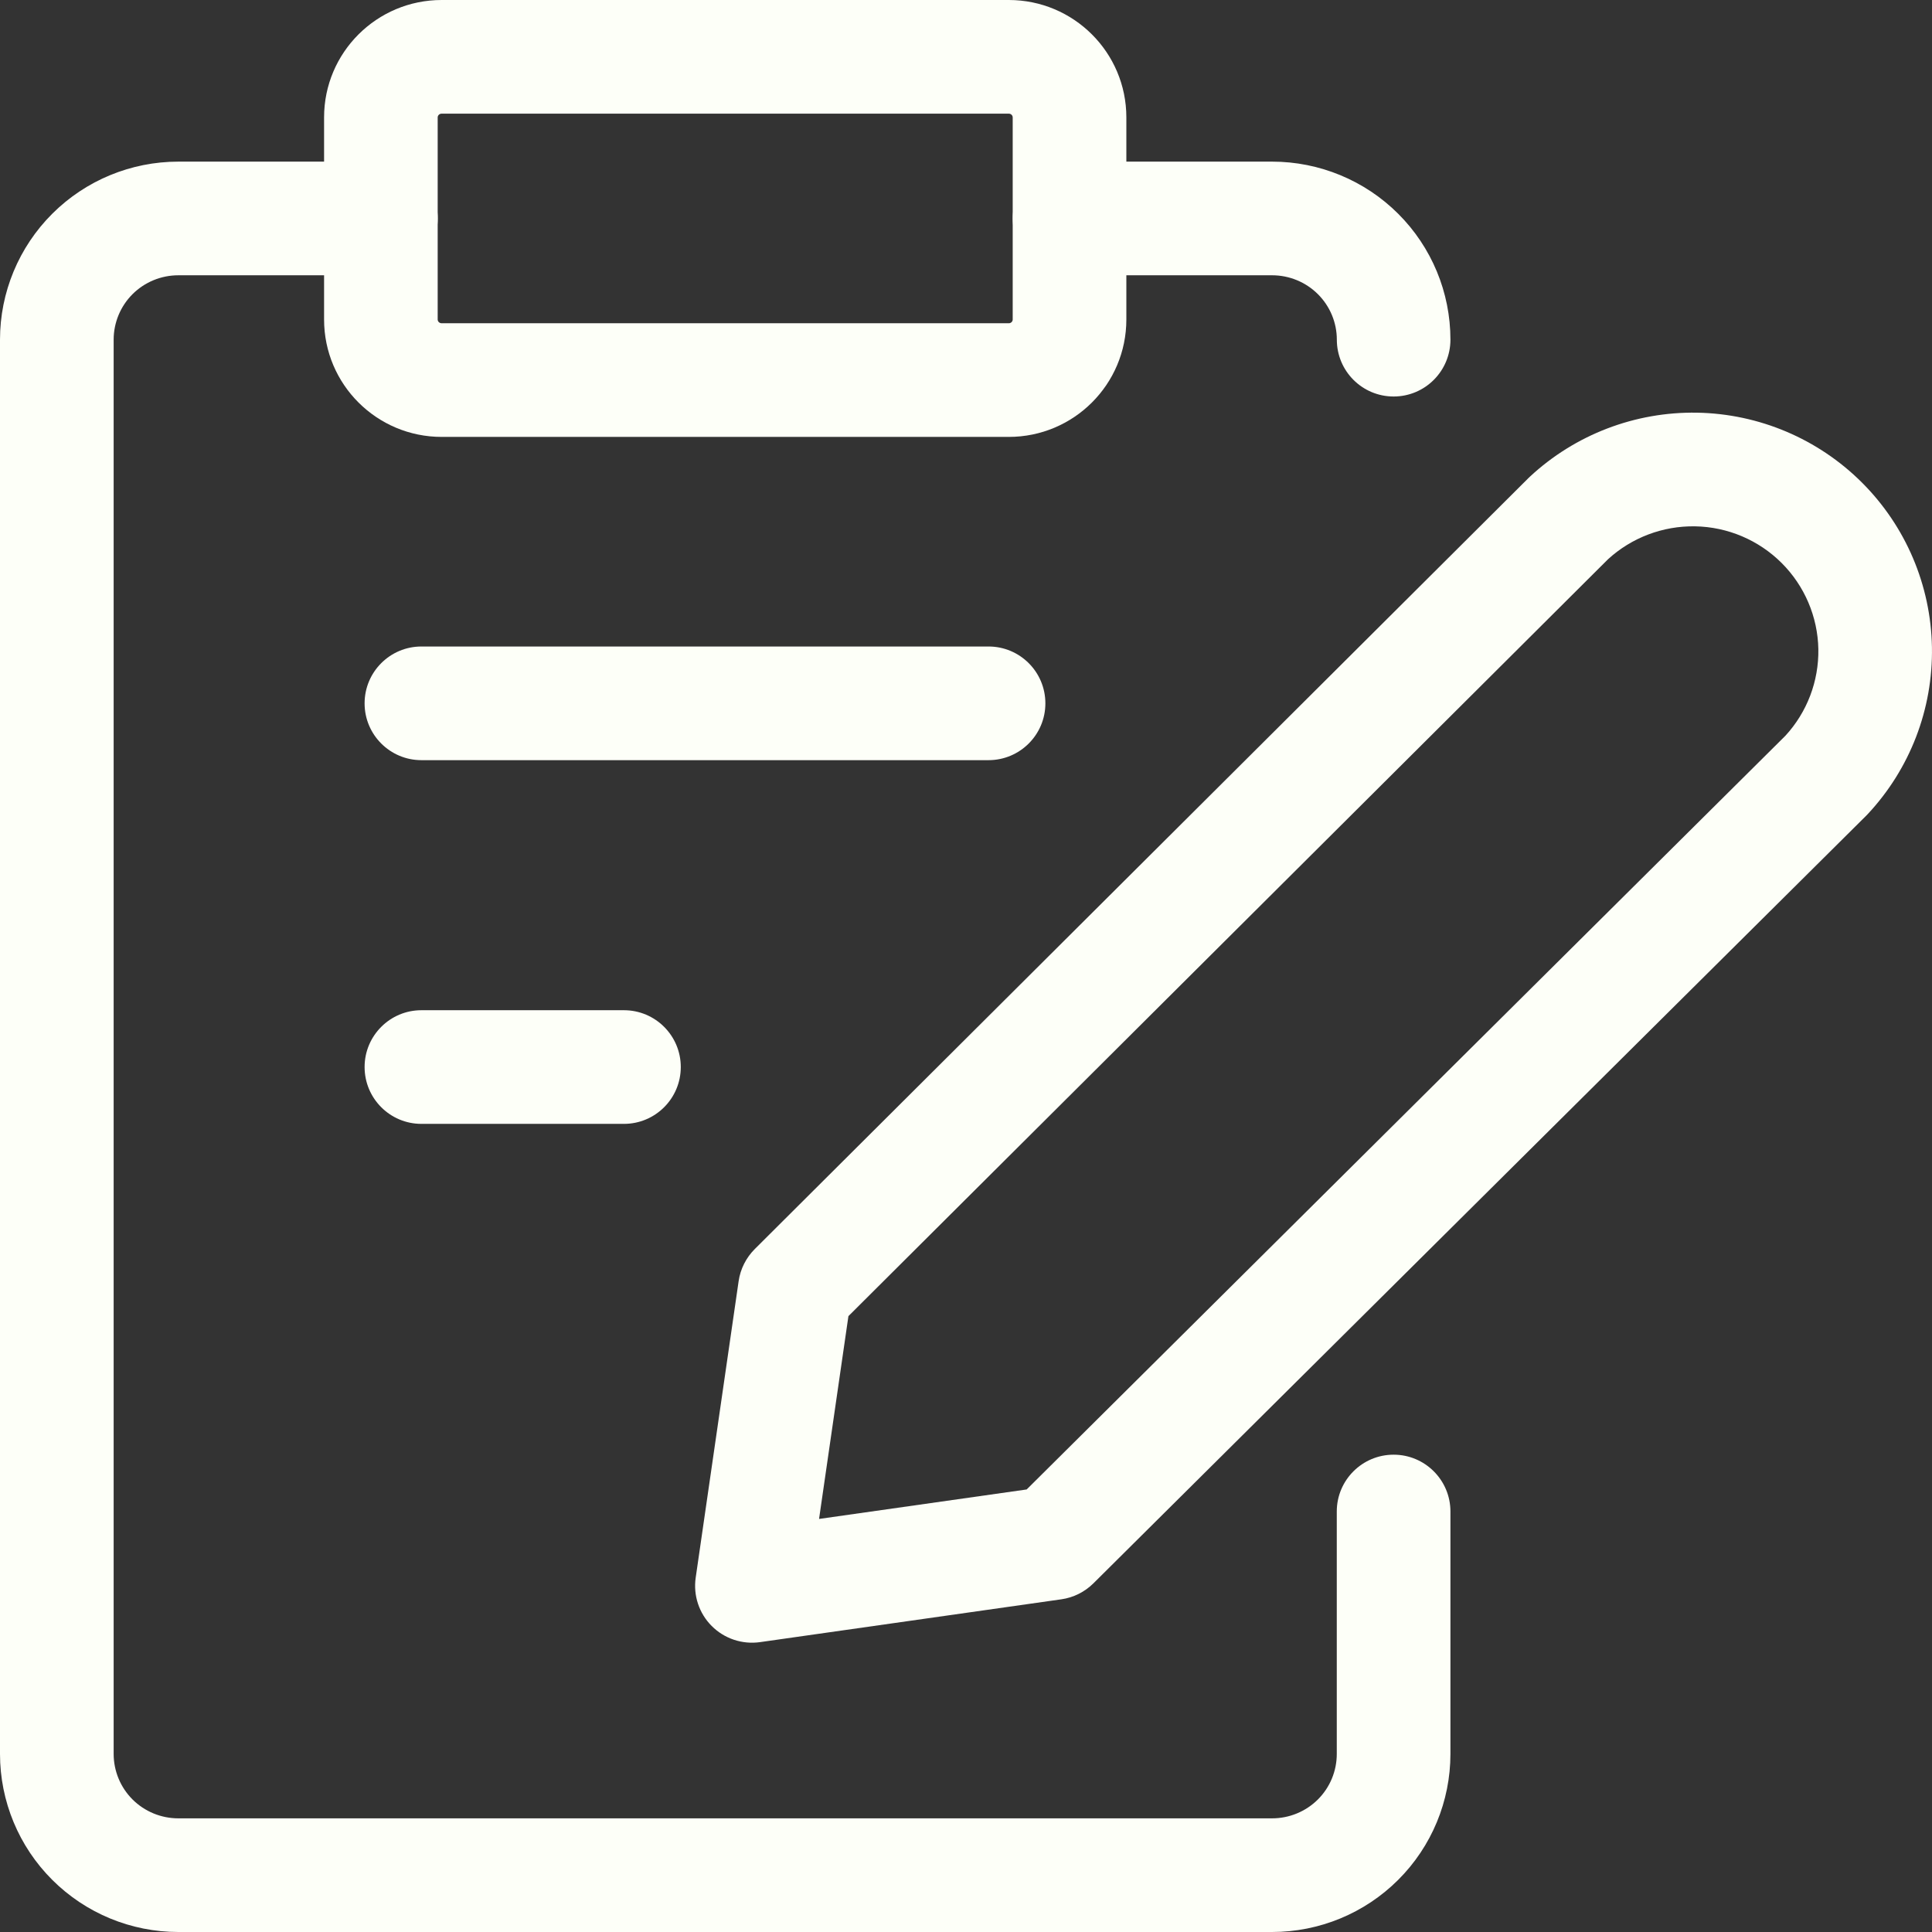 <svg width="35" height="35" viewBox="0 0 35 35" fill="none" xmlns="http://www.w3.org/2000/svg">
<rect x="0" y="0" width="35" height="35" fill="#333333" stroke="none"/>
<path fill-rule="evenodd" clip-rule="evenodd" d="M29.13 10.132L15.37 23.843L14.838 27.517L18.599 26.983L32.344 13.329C32.737 12.902 32.951 12.34 32.941 11.759C32.93 11.174 32.692 10.614 32.276 10.199C31.86 9.784 31.298 9.545 30.708 9.535C30.124 9.525 29.559 9.739 29.13 10.132ZM27.716 8.635C28.537 7.872 29.623 7.457 30.744 7.476C31.866 7.496 32.936 7.949 33.73 8.741C34.524 9.533 34.979 10.602 34.999 11.723C35.019 12.844 34.602 13.928 33.836 14.748C33.828 14.757 33.819 14.766 33.81 14.775L19.808 28.684C19.65 28.84 19.447 28.942 19.227 28.973L13.767 29.749C13.446 29.794 13.122 29.686 12.893 29.456C12.664 29.227 12.557 28.903 12.603 28.582L13.381 23.209C13.413 22.989 13.516 22.785 13.674 22.627L27.69 8.66C27.699 8.652 27.707 8.643 27.716 8.635Z" fill="#FDFFF8"/>
<path fill-rule="evenodd" clip-rule="evenodd" d="M8.001 2.059C7.959 2.059 7.929 2.092 7.929 2.127V5.788C7.929 5.823 7.959 5.856 8.001 5.856H18.275C18.317 5.856 18.346 5.823 18.346 5.788V2.127C18.346 2.092 18.317 2.059 18.275 2.059H8.001ZM5.871 2.127C5.871 0.95 6.827 0 8.001 0H18.275C19.449 0 20.405 0.95 20.405 2.127V5.788C20.405 6.965 19.449 7.915 18.275 7.915H8.001C6.827 7.915 5.871 6.965 5.871 5.788V2.127Z" fill="#FDFFF8"/>
<path fill-rule="evenodd" clip-rule="evenodd" d="M18.347 3.957C18.347 3.389 18.808 2.928 19.376 2.928H23.045C23.901 2.928 24.723 3.267 25.329 3.872C25.935 4.476 26.276 5.297 26.276 6.153C26.276 6.722 25.816 7.183 25.247 7.183C24.678 7.183 24.218 6.722 24.218 6.153C24.218 5.845 24.095 5.548 23.875 5.329C23.655 5.11 23.357 4.987 23.045 4.987H19.376C18.808 4.987 18.347 4.526 18.347 3.957Z" fill="#FDFFF8"/>
<path fill-rule="evenodd" clip-rule="evenodd" d="M3.231 4.987C2.919 4.987 2.621 5.11 2.401 5.329C2.182 5.548 2.059 5.845 2.059 6.153V31.774C2.059 32.083 2.182 32.38 2.401 32.599C2.621 32.818 2.919 32.941 3.231 32.941H23.045C23.357 32.941 23.655 32.818 23.875 32.599C24.095 32.38 24.217 32.083 24.217 31.774V27.382C24.217 26.814 24.678 26.353 25.247 26.353C25.815 26.353 26.276 26.814 26.276 27.382V31.774C26.276 32.631 25.935 33.452 25.329 34.056C24.723 34.661 23.901 35 23.045 35H3.231C2.375 35 1.553 34.661 0.947 34.056C0.341 33.452 0 32.631 0 31.774V6.153C0 5.297 0.341 4.476 0.947 3.872C1.553 3.267 2.375 2.928 3.231 2.928H6.9C7.469 2.928 7.93 3.389 7.93 3.957C7.93 4.526 7.469 4.987 6.9 4.987H3.231Z" fill="#FDFFF8"/>
<path fill-rule="evenodd" clip-rule="evenodd" d="M6.605 12.742C6.605 12.173 7.066 11.712 7.634 11.712H17.908C18.477 11.712 18.938 12.173 18.938 12.742C18.938 13.31 18.477 13.771 17.908 13.771H7.634C7.066 13.771 6.605 13.31 6.605 12.742Z" fill="#FDFFF8"/>
<path fill-rule="evenodd" clip-rule="evenodd" d="M6.605 19.33C6.605 18.762 7.066 18.301 7.634 18.301H11.303C11.872 18.301 12.333 18.762 12.333 19.33C12.333 19.899 11.872 20.36 11.303 20.36H7.634C7.066 20.36 6.605 19.899 6.605 19.33Z" fill="#FDFFF8"/>
</svg>
